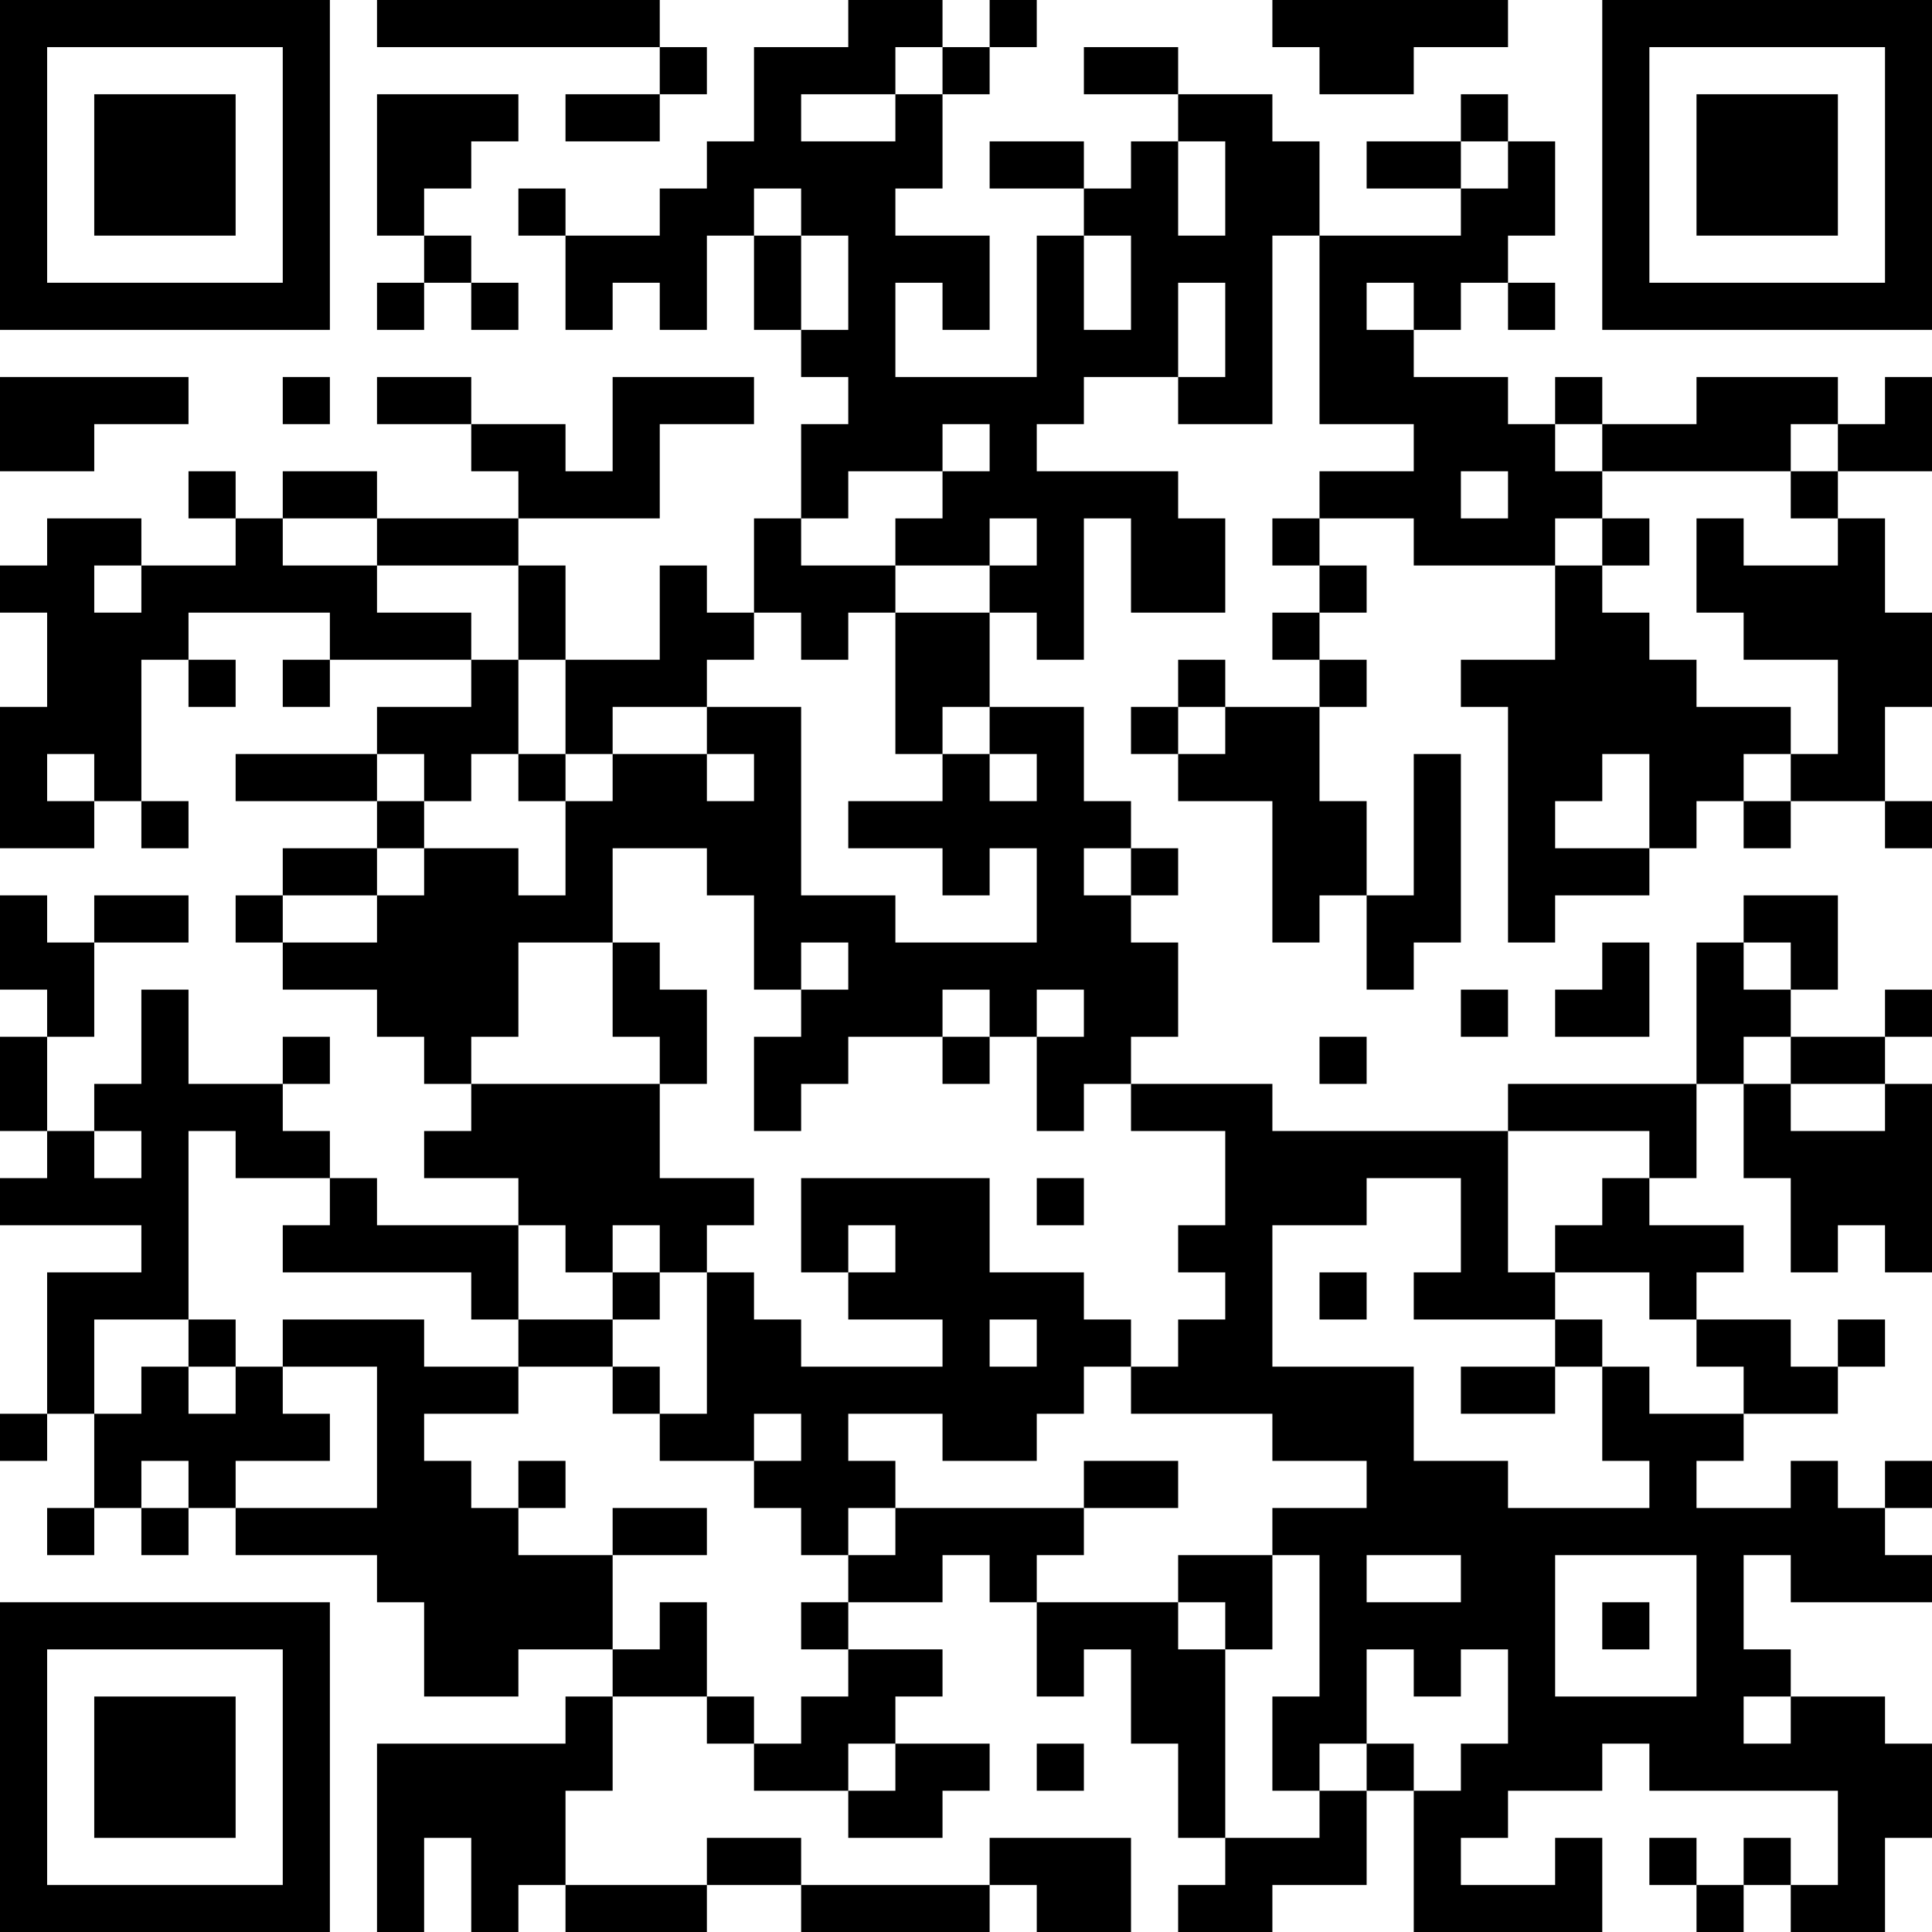 <?xml version="1.0" encoding="UTF-8"?>
<svg xmlns="http://www.w3.org/2000/svg" version="1.1" width="250" height="250" viewBox="0 0 250 250"><rect x="0" y="0" width="250" height="250" fill="#ffffff"/><g transform="scale(6.098)"><g transform="translate(0,0)"><path fill-rule="evenodd" d="M8 0L8 1L14 1L14 2L12 2L12 3L14 3L14 2L15 2L15 1L14 1L14 0ZM18 0L18 1L16 1L16 3L15 3L15 4L14 4L14 5L12 5L12 4L11 4L11 5L12 5L12 7L13 7L13 6L14 6L14 7L15 7L15 5L16 5L16 7L17 7L17 8L18 8L18 9L17 9L17 11L16 11L16 13L15 13L15 12L14 12L14 14L12 14L12 12L11 12L11 11L14 11L14 9L16 9L16 8L13 8L13 10L12 10L12 9L10 9L10 8L8 8L8 9L10 9L10 10L11 10L11 11L8 11L8 10L6 10L6 11L5 11L5 10L4 10L4 11L5 11L5 12L3 12L3 11L1 11L1 12L0 12L0 13L1 13L1 15L0 15L0 18L2 18L2 17L3 17L3 18L4 18L4 17L3 17L3 14L4 14L4 15L5 15L5 14L4 14L4 13L7 13L7 14L6 14L6 15L7 15L7 14L10 14L10 15L8 15L8 16L5 16L5 17L8 17L8 18L6 18L6 19L5 19L5 20L6 20L6 21L8 21L8 22L9 22L9 23L10 23L10 24L9 24L9 25L11 25L11 26L8 26L8 25L7 25L7 24L6 24L6 23L7 23L7 22L6 22L6 23L4 23L4 21L3 21L3 23L2 23L2 24L1 24L1 22L2 22L2 20L4 20L4 19L2 19L2 20L1 20L1 19L0 19L0 21L1 21L1 22L0 22L0 24L1 24L1 25L0 25L0 26L3 26L3 27L1 27L1 30L0 30L0 31L1 31L1 30L2 30L2 32L1 32L1 33L2 33L2 32L3 32L3 33L4 33L4 32L5 32L5 33L8 33L8 34L9 34L9 36L11 36L11 35L13 35L13 36L12 36L12 37L8 37L8 41L9 41L9 39L10 39L10 41L11 41L11 40L12 40L12 41L15 41L15 40L17 40L17 41L21 41L21 40L22 40L22 41L24 41L24 39L21 39L21 40L17 40L17 39L15 39L15 40L12 40L12 38L13 38L13 36L15 36L15 37L16 37L16 38L18 38L18 39L20 39L20 38L21 38L21 37L19 37L19 36L20 36L20 35L18 35L18 34L20 34L20 33L21 33L21 34L22 34L22 36L23 36L23 35L24 35L24 37L25 37L25 39L26 39L26 40L25 40L25 41L27 41L27 40L29 40L29 38L30 38L30 41L34 41L34 39L33 39L33 40L31 40L31 39L32 39L32 38L34 38L34 37L35 37L35 38L39 38L39 40L38 40L38 39L37 39L37 40L36 40L36 39L35 39L35 40L36 40L36 41L37 41L37 40L38 40L38 41L40 41L40 39L41 39L41 37L40 37L40 36L38 36L38 35L37 35L37 33L38 33L38 34L41 34L41 33L40 33L40 32L41 32L41 31L40 31L40 32L39 32L39 31L38 31L38 32L36 32L36 31L37 31L37 30L39 30L39 29L40 29L40 28L39 28L39 29L38 29L38 28L36 28L36 27L37 27L37 26L35 26L35 25L36 25L36 23L37 23L37 25L38 25L38 27L39 27L39 26L40 26L40 27L41 27L41 23L40 23L40 22L41 22L41 21L40 21L40 22L38 22L38 21L39 21L39 19L37 19L37 20L36 20L36 23L32 23L32 24L27 24L27 23L24 23L24 22L25 22L25 20L24 20L24 19L25 19L25 18L24 18L24 17L23 17L23 15L21 15L21 13L22 13L22 14L23 14L23 11L24 11L24 13L26 13L26 11L25 11L25 10L22 10L22 9L23 9L23 8L25 8L25 9L27 9L27 5L28 5L28 9L30 9L30 10L28 10L28 11L27 11L27 12L28 12L28 13L27 13L27 14L28 14L28 15L26 15L26 14L25 14L25 15L24 15L24 16L25 16L25 17L27 17L27 20L28 20L28 19L29 19L29 21L30 21L30 20L31 20L31 16L30 16L30 19L29 19L29 17L28 17L28 15L29 15L29 14L28 14L28 13L29 13L29 12L28 12L28 11L30 11L30 12L33 12L33 14L31 14L31 15L32 15L32 20L33 20L33 19L35 19L35 18L36 18L36 17L37 17L37 18L38 18L38 17L40 17L40 18L41 18L41 17L40 17L40 15L41 15L41 13L40 13L40 11L39 11L39 10L41 10L41 8L40 8L40 9L39 9L39 8L36 8L36 9L34 9L34 8L33 8L33 9L32 9L32 8L30 8L30 7L31 7L31 6L32 6L32 7L33 7L33 6L32 6L32 5L33 5L33 3L32 3L32 2L31 2L31 3L29 3L29 4L31 4L31 5L28 5L28 3L27 3L27 2L25 2L25 1L23 1L23 2L25 2L25 3L24 3L24 4L23 4L23 3L21 3L21 4L23 4L23 5L22 5L22 8L19 8L19 6L20 6L20 7L21 7L21 5L19 5L19 4L20 4L20 2L21 2L21 1L22 1L22 0L21 0L21 1L20 1L20 0ZM27 0L27 1L28 1L28 2L30 2L30 1L32 1L32 0ZM19 1L19 2L17 2L17 3L19 3L19 2L20 2L20 1ZM8 2L8 5L9 5L9 6L8 6L8 7L9 7L9 6L10 6L10 7L11 7L11 6L10 6L10 5L9 5L9 4L10 4L10 3L11 3L11 2ZM25 3L25 5L26 5L26 3ZM31 3L31 4L32 4L32 3ZM16 4L16 5L17 5L17 7L18 7L18 5L17 5L17 4ZM23 5L23 7L24 7L24 5ZM25 6L25 8L26 8L26 6ZM29 6L29 7L30 7L30 6ZM0 8L0 10L2 10L2 9L4 9L4 8ZM6 8L6 9L7 9L7 8ZM20 9L20 10L18 10L18 11L17 11L17 12L19 12L19 13L18 13L18 14L17 14L17 13L16 13L16 14L15 14L15 15L13 15L13 16L12 16L12 14L11 14L11 12L8 12L8 11L6 11L6 12L8 12L8 13L10 13L10 14L11 14L11 16L10 16L10 17L9 17L9 16L8 16L8 17L9 17L9 18L8 18L8 19L6 19L6 20L8 20L8 19L9 19L9 18L11 18L11 19L12 19L12 17L13 17L13 16L15 16L15 17L16 17L16 16L15 16L15 15L17 15L17 19L19 19L19 20L22 20L22 18L21 18L21 19L20 19L20 18L18 18L18 17L20 17L20 16L21 16L21 17L22 17L22 16L21 16L21 15L20 15L20 16L19 16L19 13L21 13L21 12L22 12L22 11L21 11L21 12L19 12L19 11L20 11L20 10L21 10L21 9ZM33 9L33 10L34 10L34 11L33 11L33 12L34 12L34 13L35 13L35 14L36 14L36 15L38 15L38 16L37 16L37 17L38 17L38 16L39 16L39 14L37 14L37 13L36 13L36 11L37 11L37 12L39 12L39 11L38 11L38 10L39 10L39 9L38 9L38 10L34 10L34 9ZM31 10L31 11L32 11L32 10ZM34 11L34 12L35 12L35 11ZM2 12L2 13L3 13L3 12ZM25 15L25 16L26 16L26 15ZM1 16L1 17L2 17L2 16ZM11 16L11 17L12 17L12 16ZM34 16L34 17L33 17L33 18L35 18L35 16ZM13 18L13 20L11 20L11 22L10 22L10 23L14 23L14 25L16 25L16 26L15 26L15 27L14 27L14 26L13 26L13 27L12 27L12 26L11 26L11 28L10 28L10 27L6 27L6 26L7 26L7 25L5 25L5 24L4 24L4 28L2 28L2 30L3 30L3 29L4 29L4 30L5 30L5 29L6 29L6 30L7 30L7 31L5 31L5 32L8 32L8 29L6 29L6 28L9 28L9 29L11 29L11 30L9 30L9 31L10 31L10 32L11 32L11 33L13 33L13 35L14 35L14 34L15 34L15 36L16 36L16 37L17 37L17 36L18 36L18 35L17 35L17 34L18 34L18 33L19 33L19 32L23 32L23 33L22 33L22 34L25 34L25 35L26 35L26 39L28 39L28 38L29 38L29 37L30 37L30 38L31 38L31 37L32 37L32 35L31 35L31 36L30 36L30 35L29 35L29 37L28 37L28 38L27 38L27 36L28 36L28 33L27 33L27 32L29 32L29 31L27 31L27 30L24 30L24 29L25 29L25 28L26 28L26 27L25 27L25 26L26 26L26 24L24 24L24 23L23 23L23 24L22 24L22 22L23 22L23 21L22 21L22 22L21 22L21 21L20 21L20 22L18 22L18 23L17 23L17 24L16 24L16 22L17 22L17 21L18 21L18 20L17 20L17 21L16 21L16 19L15 19L15 18ZM23 18L23 19L24 19L24 18ZM13 20L13 22L14 22L14 23L15 23L15 21L14 21L14 20ZM34 20L34 21L33 21L33 22L35 22L35 20ZM37 20L37 21L38 21L38 20ZM31 21L31 22L32 22L32 21ZM20 22L20 23L21 23L21 22ZM28 22L28 23L29 23L29 22ZM37 22L37 23L38 23L38 24L40 24L40 23L38 23L38 22ZM2 24L2 25L3 25L3 24ZM32 24L32 27L33 27L33 28L30 28L30 27L31 27L31 25L29 25L29 26L27 26L27 29L30 29L30 31L32 31L32 32L35 32L35 31L34 31L34 29L35 29L35 30L37 30L37 29L36 29L36 28L35 28L35 27L33 27L33 26L34 26L34 25L35 25L35 24ZM17 25L17 27L18 27L18 28L20 28L20 29L17 29L17 28L16 28L16 27L15 27L15 30L14 30L14 29L13 29L13 28L14 28L14 27L13 27L13 28L11 28L11 29L13 29L13 30L14 30L14 31L16 31L16 32L17 32L17 33L18 33L18 32L19 32L19 31L18 31L18 30L20 30L20 31L22 31L22 30L23 30L23 29L24 29L24 28L23 28L23 27L21 27L21 25ZM22 25L22 26L23 26L23 25ZM18 26L18 27L19 27L19 26ZM28 27L28 28L29 28L29 27ZM4 28L4 29L5 29L5 28ZM21 28L21 29L22 29L22 28ZM33 28L33 29L31 29L31 30L33 30L33 29L34 29L34 28ZM16 30L16 31L17 31L17 30ZM3 31L3 32L4 32L4 31ZM11 31L11 32L12 32L12 31ZM23 31L23 32L25 32L25 31ZM13 32L13 33L15 33L15 32ZM25 33L25 34L26 34L26 35L27 35L27 33ZM29 33L29 34L31 34L31 33ZM33 33L33 36L36 36L36 33ZM34 34L34 35L35 35L35 34ZM37 36L37 37L38 37L38 36ZM18 37L18 38L19 38L19 37ZM22 37L22 38L23 38L23 37ZM0 0L0 7L7 7L7 0ZM1 1L1 6L6 6L6 1ZM2 2L2 5L5 5L5 2ZM34 0L34 7L41 7L41 0ZM35 1L35 6L40 6L40 1ZM36 2L36 5L39 5L39 2ZM0 34L0 41L7 41L7 34ZM1 35L1 40L6 40L6 35ZM2 36L2 39L5 39L5 36Z" fill="#000000"/></g></g></svg>
